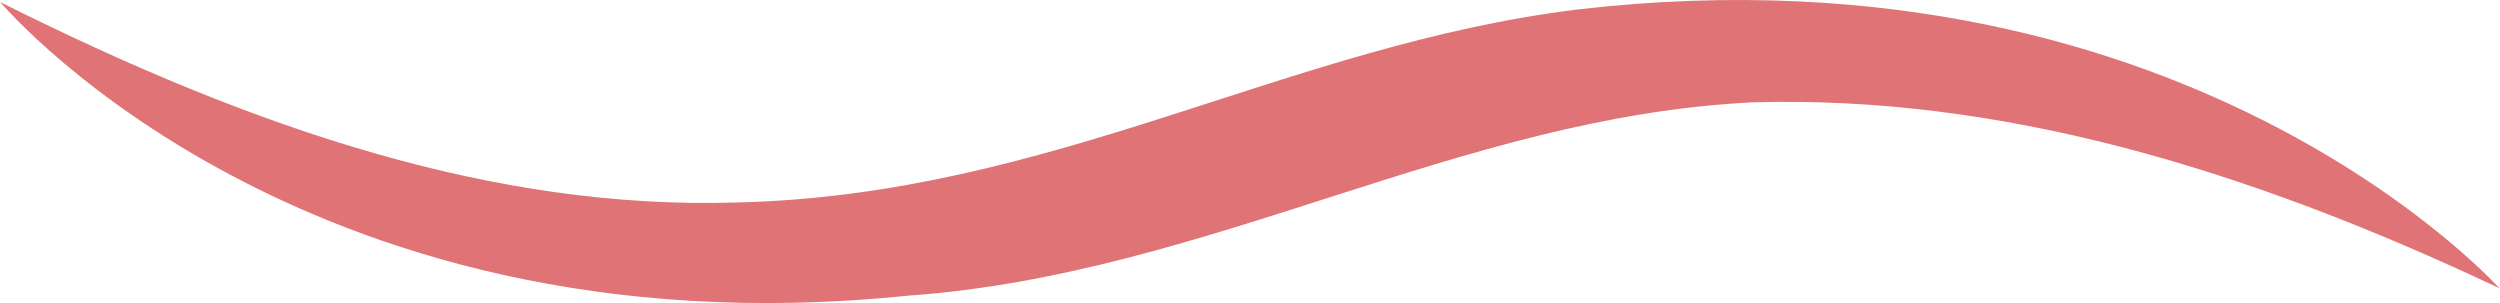 <svg width="66" height="8" viewBox="0 0 66 8" fill="none" xmlns="http://www.w3.org/2000/svg"><path d="M46.26 2.702c6.472-.19 12.944 1.7 19.731 4.911.316.378-7.892-9.256-24.309-7.367-7.735.944-13.89 4.911-22.257 5.1C13.11 5.536 6.797 3.457.009.056-.307-.32 7.586 9.503 24.003 7.803c7.892-.567 14.522-4.723 22.257-5.1" fill="#E07376"/></svg>